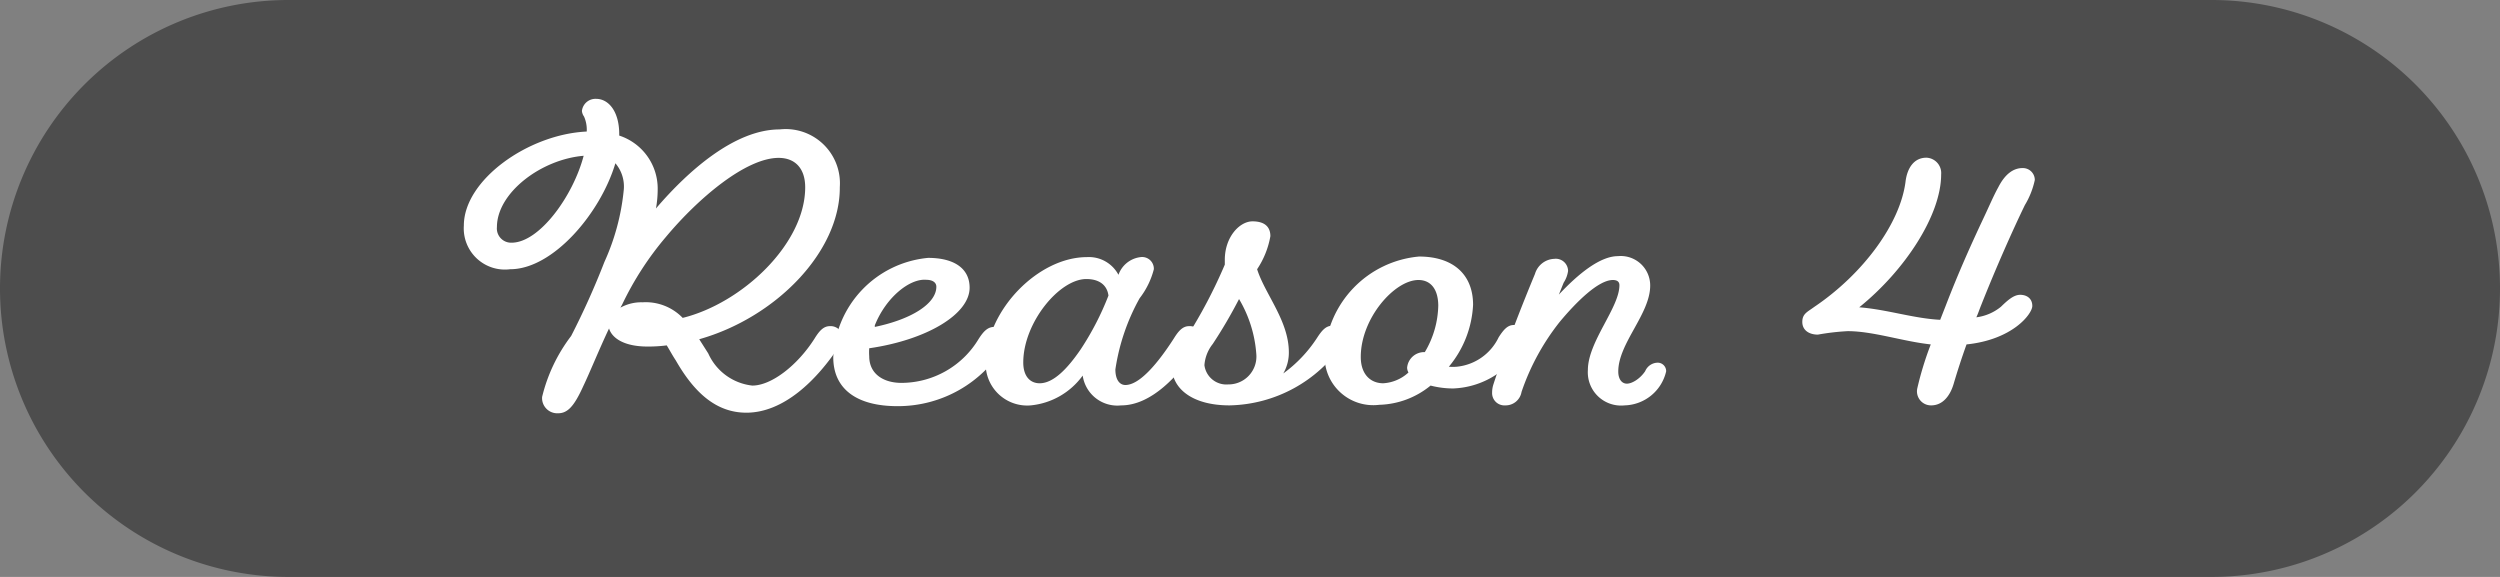 <svg xmlns="http://www.w3.org/2000/svg" viewBox="0 0 130 30"><rect x="0" y="0" width="130" height="30" fill="#808080" stroke="none"/><defs><style>.cls-1{fill:#4d4d4d;}.cls-2{fill:#fff;}</style></defs><g id="レイヤー_2" data-name="レイヤー 2"><g id="design"><path class="cls-1" d="M115,30a15,15,0,0,0,15-15h0A15,15,0,0,0,115,0H15a15,15,0,0,0,0,30Z"/><path class="cls-2" d="M36.36,17.64l.47.74a2.85,2.85,0,0,0,2.29,1.67c1,0,2.36-1.06,3.24-2.45.23-.37.45-.64.79-.64a.63.63,0,0,1,.67.57.66.66,0,0,1-.11.36c-1.26,1.95-3,3.57-4.9,3.57-1.58,0-2.72-1.06-3.67-2.72-.18-.27-.32-.54-.47-.78a7.57,7.57,0,0,1-1,.06c-1.19,0-1.84-.42-2-.94-.52,1.1-1,2.29-1.34,3-.48,1.06-.82,1.41-1.31,1.41a.79.79,0,0,1-.83-.85,8.52,8.52,0,0,1,1.51-3.17,40.68,40.68,0,0,0,1.73-3.85,11.78,11.78,0,0,0,1-3.69A1.86,1.86,0,0,0,32,8.49C31.22,11.1,28.75,14,26.53,14a2.14,2.14,0,0,1-2.41-2.27c0-2.37,3.35-4.75,6.39-4.89a1.69,1.69,0,0,0-.14-.78.59.59,0,0,1-.11-.29A.71.71,0,0,1,31,5.14c.63,0,1.2.63,1.2,1.84v.07a2.9,2.9,0,0,1,2,2.79,5.72,5.72,0,0,1-.09,1c1.66-1.94,4.09-4.11,6.43-4.11a2.82,2.82,0,0,1,3.13,3C43.69,13.1,40.33,16.52,36.36,17.64Zm-6-9.54c-2.21.18-4.52,1.92-4.52,3.71a.74.74,0,0,0,.76.81C28.06,12.62,29.81,10.17,30.35,8.1ZM32.26,16a2.22,2.22,0,0,1,1.15-.28,2.67,2.67,0,0,1,2.09.81c3.08-.76,6.37-3.84,6.37-6.79,0-1-.54-1.53-1.38-1.53-1.69,0-4.16,2.07-5.87,4.12a16.15,16.15,0,0,0-2.27,3.51Z"/><path class="cls-2" d="M51.7,17a.63.63,0,0,1,.67.57.66.66,0,0,1-.11.36,6.45,6.45,0,0,1-5.6,3.19c-2.12,0-3.33-.9-3.33-2.54a5.44,5.44,0,0,1,4.93-5.17c1.37,0,2.16.56,2.16,1.55,0,1.39-2.25,2.72-5.22,3.15a2.82,2.82,0,0,0,0,.42c0,.9.72,1.38,1.68,1.38a4.69,4.69,0,0,0,4-2.27C51.14,17.23,51.36,17,51.7,17Zm-6.21,0c1.93-.4,3.2-1.22,3.2-2.09,0-.23-.21-.36-.52-.36C47.31,14.47,46.07,15.46,45.49,16.92Z"/><path class="cls-2" d="M56.52,13.37a1.74,1.74,0,0,1,1.64.92,1.39,1.39,0,0,1,1.15-.92A.61.61,0,0,1,60,14a4.15,4.15,0,0,1-.74,1.51A10.86,10.86,0,0,0,58,19.21c0,.55.23.81.52.81.75,0,1.71-1.16,2.52-2.42.23-.37.45-.64.79-.64a.63.63,0,0,1,.67.57.66.66,0,0,1-.11.36c-1.1,1.69-2.54,3.19-4.09,3.19a1.82,1.82,0,0,1-2-1.55,3.79,3.79,0,0,1-2.7,1.55,2.16,2.16,0,0,1-2.34-2.31C51.34,16.09,54,13.37,56.52,13.37Zm-2.46,6.56c.72,0,1.45-.76,2.14-1.77a14.74,14.74,0,0,0,1.44-2.79c-.07-.54-.47-.86-1.15-.86-1.41,0-3.28,2.28-3.28,4.34C53.21,19.57,53.57,19.93,54.06,19.93Z"/><path class="cls-2" d="M63.94,21.08c-2,0-3-.92-3-2a3.42,3.42,0,0,1,.75-1.52,26,26,0,0,0,2-3.8v-.25c0-1.19.77-2,1.44-2s.93.32.93.77A4.49,4.49,0,0,1,65.37,14c.41,1.3,1.65,2.68,1.65,4.32a2.15,2.15,0,0,1-.29,1.1,7,7,0,0,0,1.75-1.84c.24-.37.45-.64.79-.64a.63.63,0,0,1,.67.57.66.66,0,0,1-.11.36A7.29,7.29,0,0,1,63.94,21.08Zm.49-5.53a24.89,24.89,0,0,1-1.37,2.34,2,2,0,0,0-.43,1.1,1.15,1.15,0,0,0,1.24,1,1.45,1.45,0,0,0,1.46-1.55A6.5,6.5,0,0,0,64.43,15.55Z"/><path class="cls-2" d="M75.57,20.2a4.69,4.69,0,0,1-1.18-.15,4.39,4.39,0,0,1-2.67,1,2.53,2.53,0,0,1-2.84-2.61,5.4,5.4,0,0,1,4.91-5.1c1.76,0,2.81.92,2.81,2.51a5.43,5.43,0,0,1-1.26,3.22,2.54,2.54,0,0,0,.41,0,2.71,2.71,0,0,0,2.18-1.53c.24-.37.45-.64.79-.64a.63.63,0,0,1,.67.57.66.66,0,0,1-.11.36A4.36,4.36,0,0,1,75.57,20.2Zm-1.81-5.64c-1.25,0-3,2-3,4,0,.92.52,1.37,1.17,1.37a2.12,2.12,0,0,0,1.31-.56.53.53,0,0,1-.07-.25.89.89,0,0,1,.92-.81,4.89,4.89,0,0,0,.7-2.43C74.78,15,74.37,14.56,73.76,14.56Z"/><path class="cls-2" d="M85.55,19.3a.72.72,0,0,1,.63-.44.44.44,0,0,1,.46.45,2.28,2.28,0,0,1-2.16,1.77,1.73,1.73,0,0,1-1.91-1.84c0-1.47,1.64-3.24,1.64-4.41,0-.18-.12-.27-.34-.27-.77,0-1.94,1.19-2.75,2.16a12.1,12.1,0,0,0-2,3.66.84.84,0,0,1-.85.7.64.64,0,0,1-.68-.67,1.38,1.38,0,0,1,.07-.43c.63-1.94,1.48-4.1,2.16-5.74a1.09,1.09,0,0,1,1-.78.64.64,0,0,1,.72.63,1.51,1.51,0,0,1-.23.61l-.25.62c1-1.07,2.14-2,3.07-2a1.53,1.53,0,0,1,1.68,1.53c0,1.48-1.66,3-1.66,4.47,0,.39.18.63.45.63S85.29,19.69,85.55,19.3Z"/><path class="cls-2" d="M103.13,11.37c.29-.61.54-1.2.78-1.63.34-.67.77-1,1.26-1a.62.62,0,0,1,.64.62,4.25,4.25,0,0,1-.52,1.31c-.63,1.3-1.51,3.28-2.27,5.2-.09.22-.16.44-.25.63a2.52,2.52,0,0,0,1.28-.55c.36-.35.67-.62,1-.62s.63.18.63.58-1,1.75-3.42,2c-.27.75-.49,1.44-.67,2.05s-.56,1.12-1.17,1.12a.73.73,0,0,1-.72-.89,16.82,16.82,0,0,1,.7-2.28c-1.47-.16-3-.69-4.32-.69a12.44,12.44,0,0,0-1.55.18c-.46,0-.81-.23-.81-.66s.27-.52.62-.78c2.54-1.71,4.48-4.34,4.75-6.53.09-.71.45-1.23,1.08-1.23a.8.8,0,0,1,.77.87c0,2.12-1.89,5-4.26,6.91,1.44.11,2.82.58,4.21.65l.29-.74C101.85,14.15,102.5,12.71,103.13,11.37Z"/></g></g></svg>